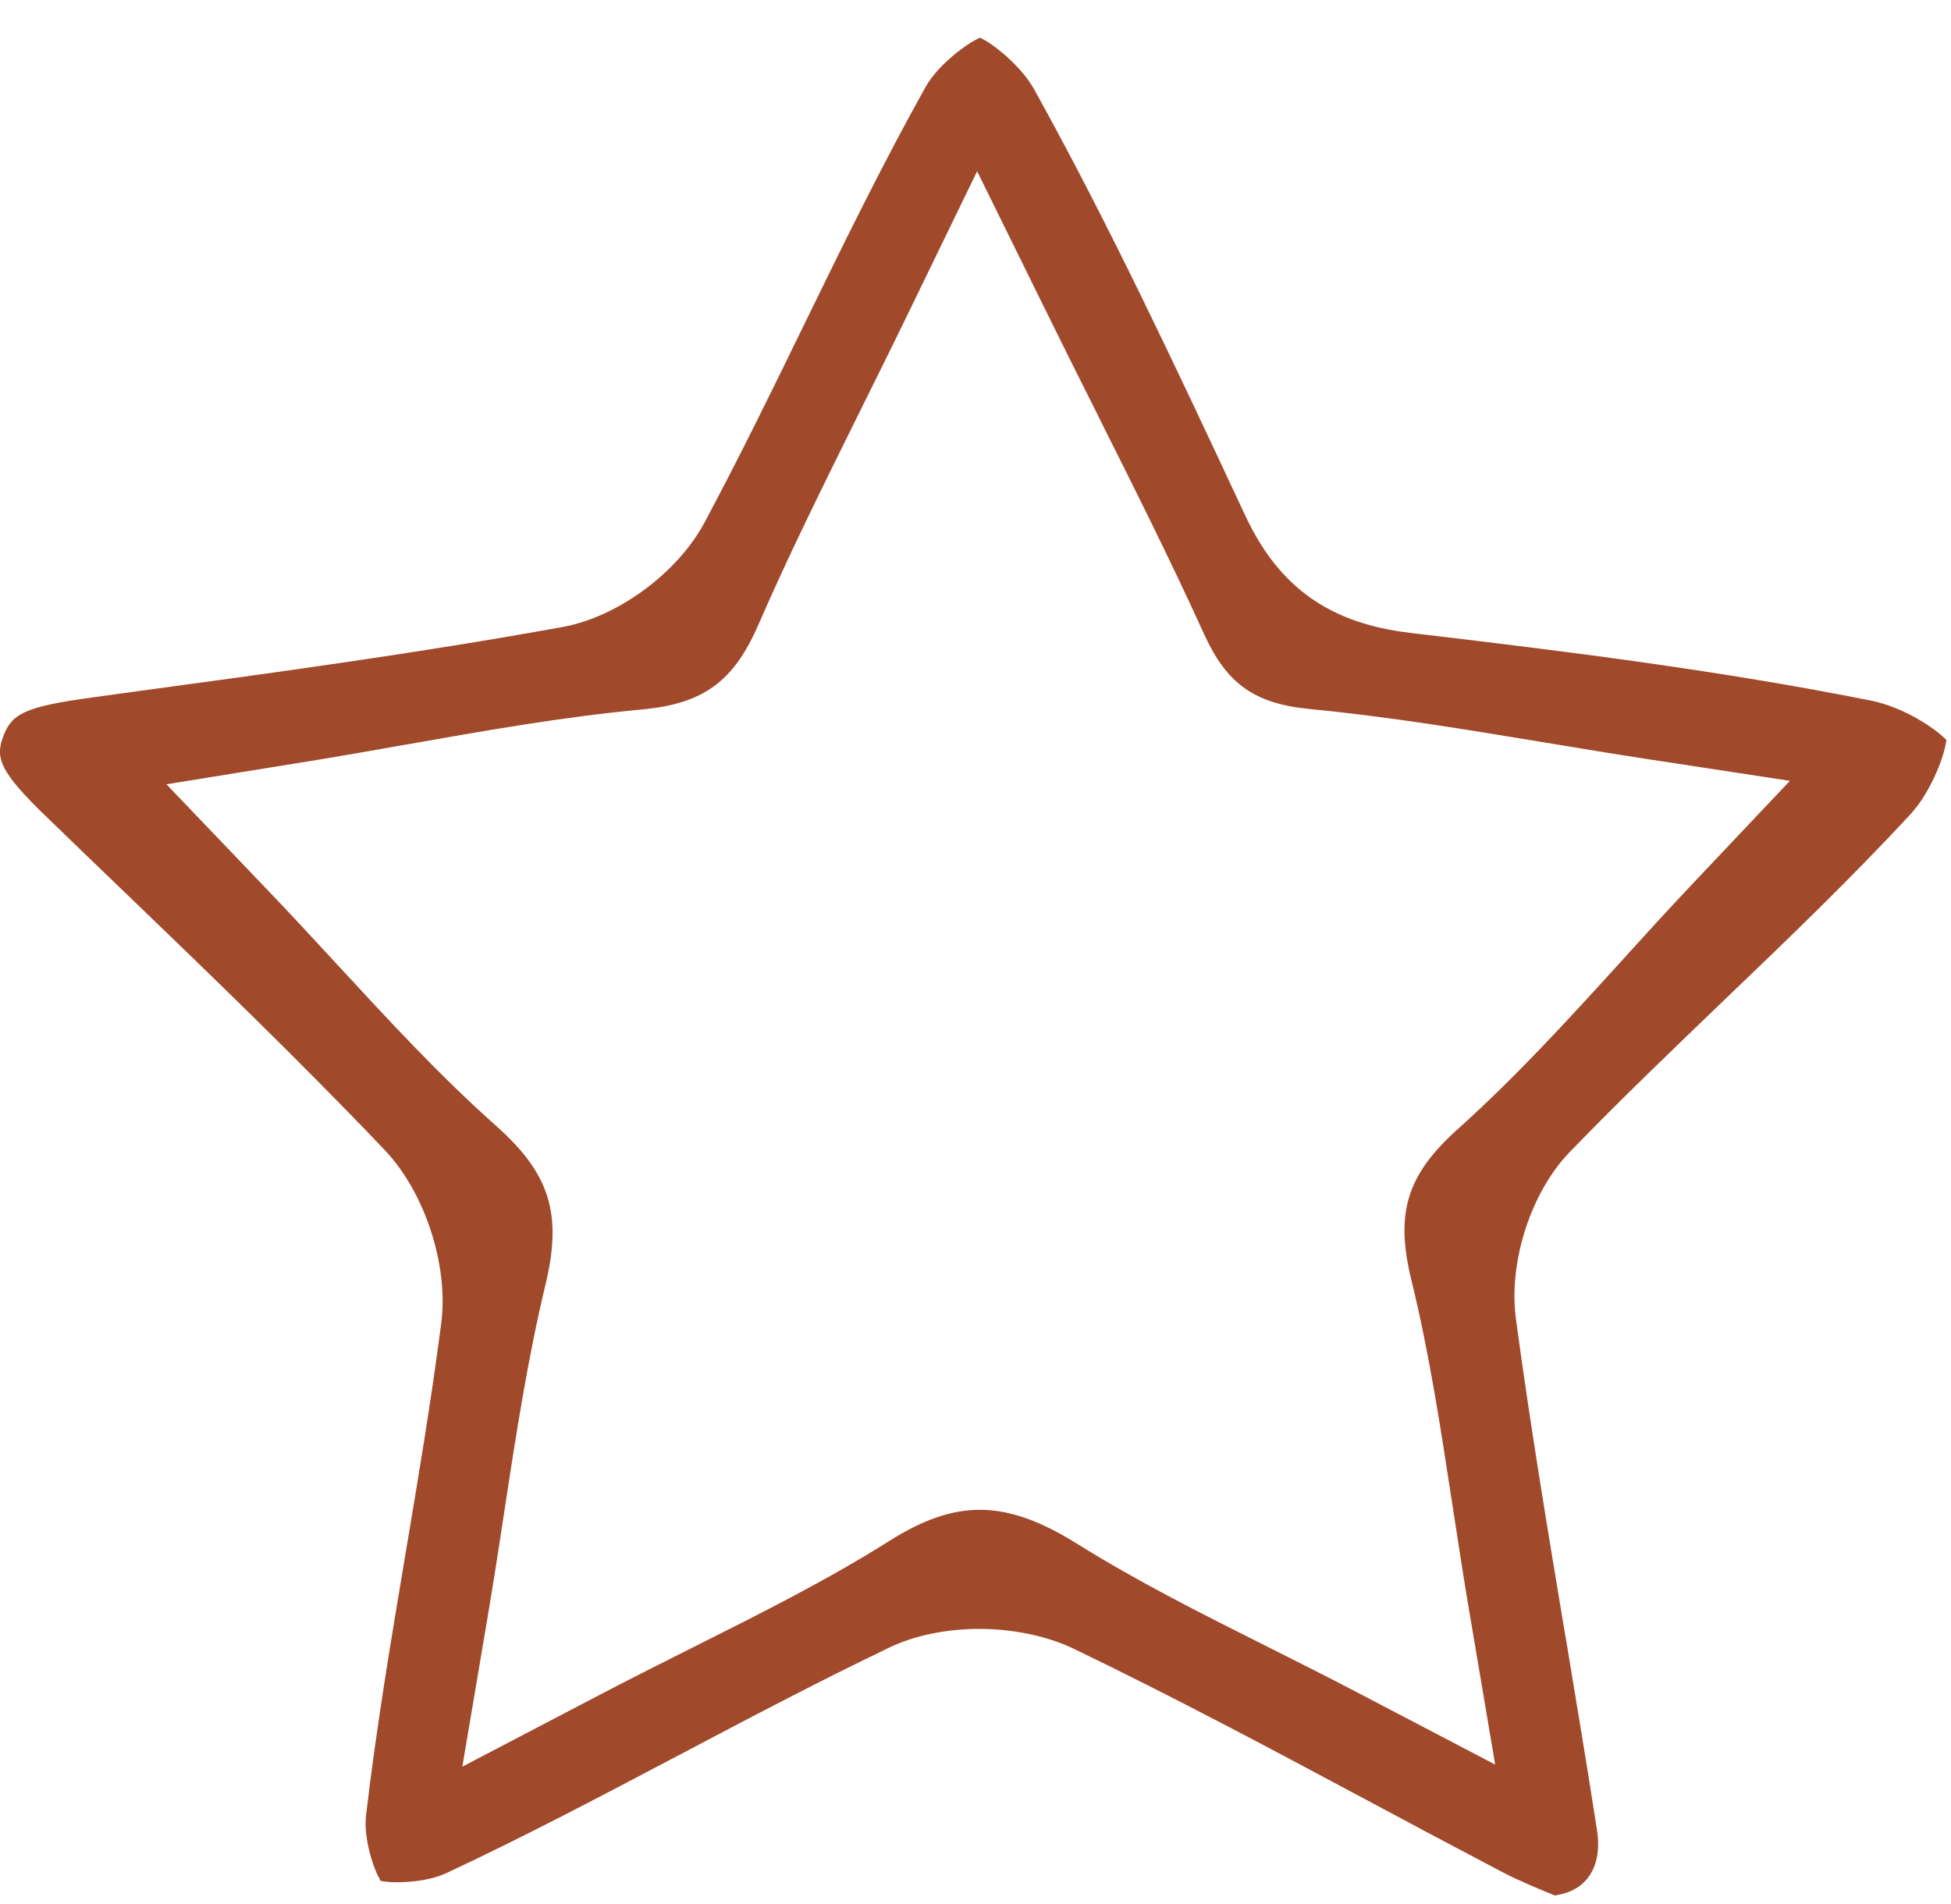 <svg width="42" height="41" viewBox="0 0 42 41" fill="none" xmlns="http://www.w3.org/2000/svg">
<path d="M41.126 17.532C41.535 17.089 41.819 16.378 41.883 16.037L41.901 15.931L41.823 15.857C41.563 15.621 40.943 15.22 40.289 15.086C37.019 14.432 33.725 14.023 30.361 13.626C28.626 13.422 27.531 12.644 26.81 11.106L26.718 10.909C25.321 7.921 23.875 4.831 22.263 1.924C22.006 1.46 21.468 1.013 21.186 0.858L21.095 0.809L21.003 0.858C20.704 1.016 20.169 1.439 19.926 1.871C19.001 3.525 18.145 5.278 17.318 6.974C16.636 8.375 15.928 9.825 15.168 11.247C14.587 12.334 13.299 13.284 12.11 13.499C9.027 14.059 5.888 14.485 2.854 14.896L1.988 15.016C0.51 15.216 0.25 15.375 0.07 15.854C-0.106 16.318 -0.003 16.614 0.978 17.564C1.51 18.081 2.045 18.595 2.58 19.109C4.47 20.928 6.423 22.808 8.277 24.754C9.147 25.669 9.66 27.238 9.499 28.488C9.277 30.201 8.995 31.87 8.724 33.485C8.415 35.326 8.098 37.222 7.88 39.084C7.827 39.531 8.006 40.136 8.147 40.404L8.193 40.495L8.295 40.51C8.587 40.548 9.206 40.517 9.608 40.327C11.29 39.542 12.961 38.658 14.577 37.807L14.626 37.782C16.09 37.008 17.607 36.209 19.155 35.466C19.694 35.209 20.377 35.069 21.084 35.069C21.791 35.069 22.541 35.22 23.111 35.495C25.272 36.536 27.394 37.669 29.446 38.767C30.417 39.288 31.378 39.799 32.342 40.305C32.701 40.492 33.102 40.657 33.422 40.788L33.475 40.809L33.532 40.798C33.799 40.749 34.01 40.636 34.158 40.46C34.369 40.214 34.447 39.841 34.38 39.408C34.169 38.039 33.936 36.652 33.715 35.312L33.701 35.238C33.328 33.006 32.944 30.701 32.634 28.396C32.469 27.178 32.955 25.672 33.785 24.81C34.869 23.687 36.006 22.6 37.1 21.548C38.452 20.253 39.849 18.912 41.119 17.539L41.126 17.532ZM35.027 20.559L34.908 20.689C33.746 21.966 32.645 23.174 31.381 24.31C30.28 25.299 30.03 26.119 30.385 27.566C30.769 29.132 31.008 30.712 31.265 32.387C31.388 33.186 31.505 33.957 31.642 34.763L32.187 37.99L29.287 36.473C28.629 36.128 27.992 35.808 27.376 35.498L27.278 35.449C25.846 34.731 24.494 34.052 23.185 33.235C21.647 32.278 20.588 32.264 19.134 33.182C17.811 34.016 16.421 34.713 14.953 35.449C14.264 35.794 13.574 36.142 12.852 36.519L9.953 38.035L10.498 34.808C10.632 34.016 10.748 33.256 10.861 32.514C11.117 30.828 11.364 29.241 11.74 27.668C12.11 26.14 11.842 25.274 10.681 24.24C9.463 23.156 8.39 21.991 7.25 20.756C6.732 20.196 6.24 19.661 5.719 19.119L3.583 16.885L6.634 16.392C7.313 16.283 7.989 16.163 8.682 16.04L8.752 16.029C10.403 15.737 12.106 15.435 13.831 15.273C15.143 15.15 15.798 14.671 16.329 13.443C16.974 11.958 17.698 10.501 18.462 8.956C18.835 8.203 19.205 7.46 19.585 6.675L21.035 3.687L22.502 6.665C22.882 7.439 23.248 8.171 23.604 8.878L23.639 8.952C24.452 10.575 25.212 12.091 25.923 13.657C26.412 14.727 27.007 15.15 28.203 15.266C29.91 15.431 31.54 15.702 33.264 15.987C34.007 16.11 34.732 16.23 35.467 16.343L38.532 16.811L36.403 19.063C35.932 19.563 35.474 20.062 35.024 20.559H35.027Z" fill="#A1492B"/>
</svg>
